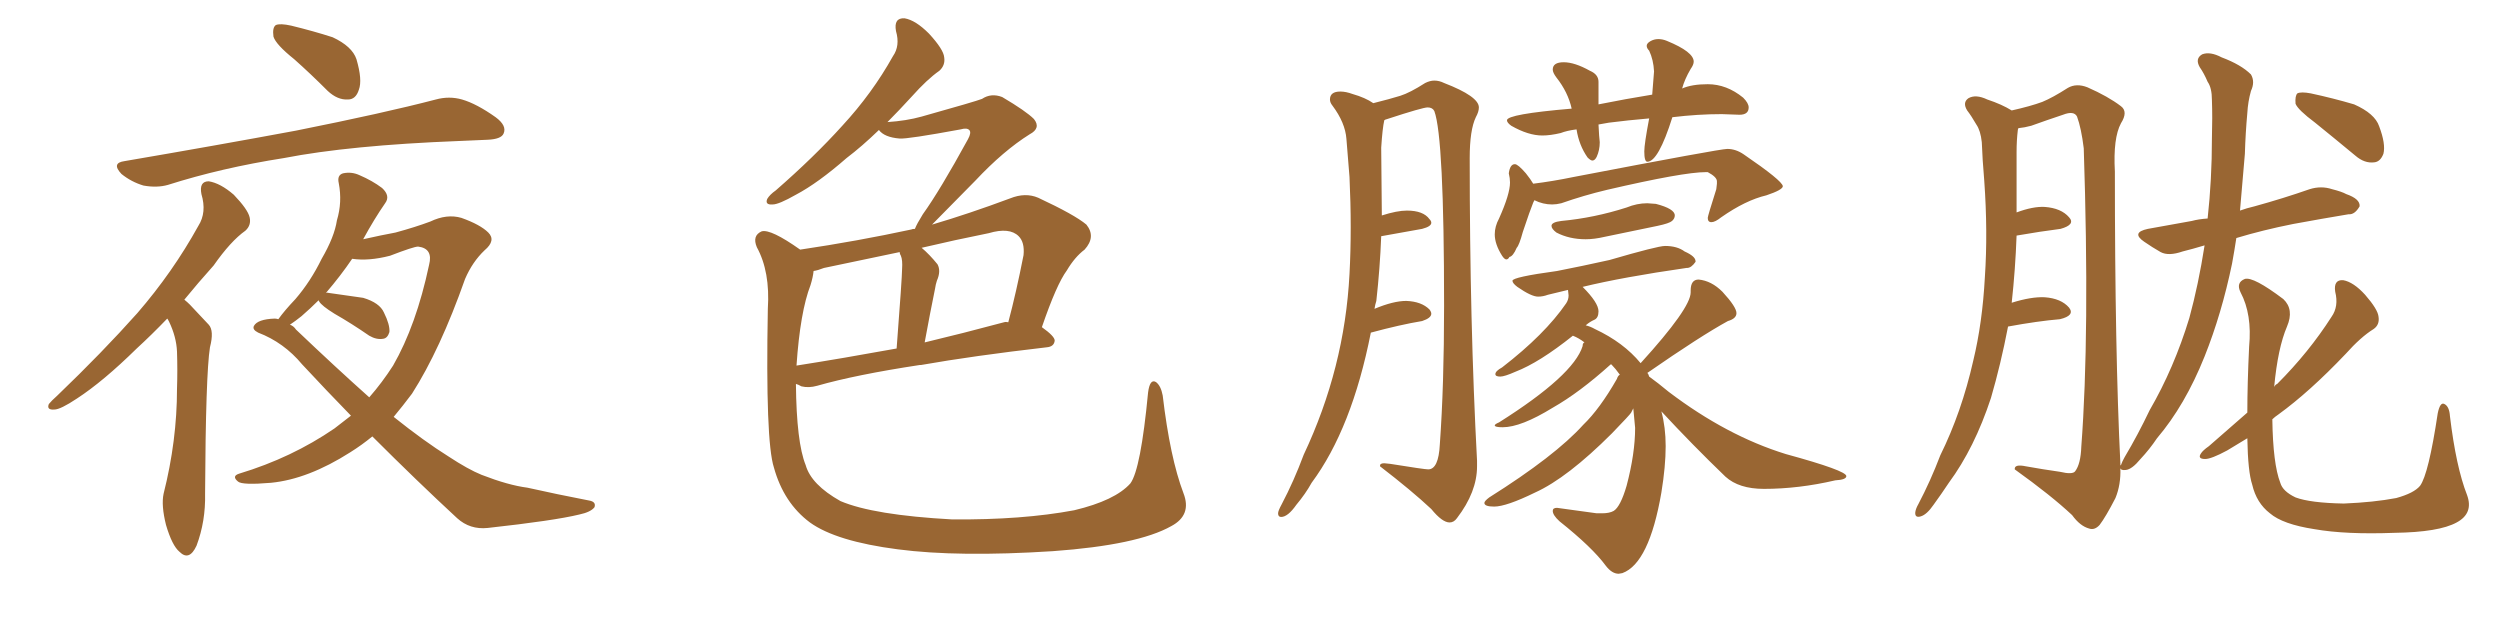 <svg xmlns="http://www.w3.org/2000/svg" xmlns:xlink="http://www.w3.org/1999/xlink" width="600" height="150"><path fill="#996633" padding="10" d="M70.61 14.21L70.61 14.21Q66.21 10.69 65.63 8.79L65.63 8.79Q65.33 6.59 66.21 6.01L66.21 6.01Q67.24 5.57 69.87 6.15L69.87 6.15Q75.29 7.47 79.83 8.94L79.83 8.94Q84.52 11.13 85.55 14.21L85.55 14.21Q87.01 19.19 86.13 21.53L86.13 21.53Q85.40 23.88 83.50 23.88L83.50 23.88Q81.01 24.02 78.66 21.83L78.66 21.83Q74.56 17.72 70.61 14.21ZM29.88 38.67L29.88 38.67Q52.15 34.86 71.04 31.35L71.04 31.35Q92.29 27.10 104.59 23.88L104.59 23.88Q107.81 23.00 110.89 23.88L110.89 23.88Q114.40 24.90 118.95 28.13L118.95 28.13Q121.73 30.18 120.85 32.08L120.85 32.08Q120.26 33.40 117.04 33.54L117.04 33.54Q113.82 33.69 110.16 33.84L110.16 33.84Q83.94 34.86 68.12 37.94L68.12 37.94Q53.17 40.28 40.28 44.38L40.28 44.38Q37.65 45.12 34.42 44.53L34.42 44.53Q31.49 43.65 29.15 41.75L29.15 41.75Q26.66 39.11 29.88 38.67ZM40.14 76.46L40.14 76.46Q36.33 80.42 32.81 83.64L32.81 83.64Q24.76 91.55 18.46 95.65L18.46 95.65Q14.50 98.29 13.04 98.29L13.04 98.29Q11.13 98.44 11.72 96.97L11.72 96.97Q12.30 96.24 13.77 94.92L13.77 94.92Q24.61 84.52 32.96 75.15L32.96 75.15Q41.46 65.33 47.61 54.20L47.61 54.20Q49.66 50.98 48.34 46.58L48.34 46.58Q47.75 43.51 50.10 43.51L50.10 43.51Q52.88 43.95 56.10 46.73L56.10 46.73Q59.47 50.24 59.91 52.15L59.91 52.15Q60.35 54.05 58.89 55.37L58.89 55.37Q55.37 57.86 51.27 63.72L51.27 63.72Q47.46 67.97 44.24 71.92L44.24 71.92Q44.97 72.51 45.56 73.10L45.56 73.10Q47.46 75.15 50.10 77.93L50.10 77.93Q51.42 79.39 50.39 83.35L50.39 83.35Q49.37 89.79 49.22 118.51L49.22 118.51Q49.37 125.10 47.17 130.96L47.17 130.96Q45.41 134.77 43.07 132.42L43.07 132.42Q41.31 130.96 39.84 125.98L39.84 125.98Q38.67 121.29 39.26 118.51L39.26 118.51Q42.48 105.76 42.48 93.31L42.48 93.31Q42.63 88.92 42.48 84.38L42.48 84.38Q42.33 80.86 40.58 77.20L40.58 77.20Q40.28 76.61 40.14 76.46ZM89.36 104.74L89.36 104.74Q86.87 106.79 84.08 108.54L84.08 108.54Q73.97 114.99 65.04 115.87L65.04 115.87Q58.15 116.46 57.13 115.58L57.13 115.58Q55.52 114.26 57.42 113.67L57.42 113.67Q70.02 109.86 80.27 102.83L80.27 102.83Q82.32 101.22 84.23 99.76L84.23 99.76Q78.37 93.75 72.51 87.45L72.51 87.45Q68.12 82.18 61.96 79.83L61.96 79.83Q60.50 79.10 60.94 78.22L60.94 78.22Q61.82 76.61 65.92 76.46L65.92 76.46Q66.36 76.46 66.80 76.61L66.80 76.61Q68.26 74.56 70.90 71.78L70.90 71.78Q74.56 67.53 77.20 62.11L77.20 62.11Q80.27 56.84 80.86 52.88L80.86 52.88Q82.18 48.49 81.30 43.95L81.30 43.95Q80.86 42.04 82.32 41.60L82.32 41.60Q84.38 41.16 86.28 42.04L86.28 42.04Q89.36 43.36 91.70 45.12L91.70 45.12Q93.75 47.02 92.43 48.78L92.43 48.78Q89.79 52.59 87.16 57.42L87.16 57.42Q91.70 56.40 94.92 55.81L94.92 55.81Q99.76 54.49 103.27 53.17L103.27 53.17Q107.23 51.27 110.74 52.29L110.74 52.29Q115.28 53.91 117.19 55.81L117.19 55.81Q119.09 57.71 116.31 60.06L116.31 60.06Q113.38 62.84 111.62 66.94L111.62 66.94Q105.62 83.94 98.88 94.48L98.88 94.48Q96.68 97.41 94.48 100.05L94.48 100.05Q101.81 105.91 107.67 109.57L107.67 109.57Q112.35 112.65 115.58 113.96L115.58 113.96Q122.02 116.46 126.56 117.04L126.56 117.04Q133.74 118.65 141.36 120.12L141.36 120.12Q143.12 120.41 142.68 121.73L142.68 121.73Q141.80 122.90 139.01 123.49L139.01 123.49Q133.01 124.95 117.04 126.71L117.04 126.71Q112.79 127.15 109.72 124.37L109.72 124.37Q100.05 115.43 89.36 104.74ZM71.04 79.10L71.04 79.10L71.04 79.10Q80.57 88.18 88.62 95.36L88.62 95.36Q91.70 91.85 94.34 87.74L94.34 87.74Q99.90 78.08 102.98 63.57L102.98 63.57Q104.00 59.62 100.34 59.18L100.34 59.18Q99.32 59.18 93.60 61.38L93.60 61.38Q88.48 62.70 84.52 62.11L84.52 62.11Q81.74 66.21 78.22 70.31L78.22 70.31Q78.52 70.17 78.96 70.31L78.96 70.31Q83.20 70.90 87.16 71.48L87.16 71.48Q91.11 72.66 92.14 75L92.14 75Q93.60 77.93 93.46 79.69L93.46 79.69Q93.02 81.15 91.99 81.30L91.99 81.30Q90.38 81.59 88.62 80.57L88.62 80.57Q84.38 77.64 80.27 75.29L80.27 75.29Q77.20 73.39 76.61 72.36L76.61 72.36Q76.46 72.07 76.46 72.07L76.46 72.07Q74.56 73.97 72.36 75.88L72.36 75.88Q70.90 77.05 69.58 77.93L69.58 77.93Q70.46 78.22 71.04 79.10ZM284.03 118.36L284.03 118.36Q286.08 123.63 281.10 126.27L281.10 126.27Q273.05 130.81 252.69 132.28L252.69 132.28Q229.98 133.74 215.48 131.84L215.48 131.84Q200.68 129.93 194.38 125.39L194.38 125.39Q188.09 120.70 185.74 112.21L185.74 112.21Q183.69 105.91 184.28 74.12L184.28 74.12Q184.86 65.19 181.64 59.33L181.64 59.33Q180.47 56.54 182.81 55.52L182.81 55.52Q185.01 54.93 192.04 59.91L192.04 59.91Q205.81 57.86 218.70 55.08L218.70 55.08Q218.99 54.93 219.58 54.93L219.58 54.93Q220.02 53.76 221.48 51.42L221.48 51.42Q225.59 45.70 232.32 33.40L232.32 33.40Q233.20 31.79 232.62 31.20L232.62 31.20Q232.03 30.62 230.57 31.05L230.57 31.05Q217.82 33.40 215.92 33.25L215.92 33.25Q212.26 32.96 210.94 31.20L210.94 31.20Q206.84 35.16 203.17 37.94L203.17 37.94Q196.29 43.95 191.02 46.73L191.02 46.73Q186.91 49.07 185.45 49.07L185.45 49.07Q183.54 49.22 184.13 47.75L184.13 47.75Q184.72 46.73 186.18 45.70L186.18 45.70Q195.41 37.65 202.15 30.18L202.15 30.18Q209.33 22.41 214.31 13.48L214.31 13.48Q216.06 10.99 215.04 7.47L215.04 7.47Q214.45 4.25 217.09 4.39L217.09 4.39Q219.73 4.83 222.95 8.06L222.95 8.06Q226.46 11.87 226.61 13.77L226.61 13.77Q226.90 15.67 225.44 16.99L225.44 16.99Q222.51 19.04 218.85 23.14L218.85 23.14Q215.77 26.51 212.99 29.30L212.99 29.30Q217.53 29.00 221.19 27.98L221.19 27.98Q234.23 24.32 235.69 23.73L235.69 23.73Q237.89 22.27 240.53 23.29L240.53 23.29Q246.24 26.66 248.14 28.56L248.14 28.56Q249.90 30.76 247.12 32.23L247.12 32.23Q240.82 36.18 234.08 43.36L234.08 43.36Q226.90 50.68 223.68 53.91L223.68 53.91Q232.62 51.27 242.43 47.61L242.43 47.61Q246.09 46.14 249.17 47.46L249.17 47.46Q257.96 51.56 260.74 53.91L260.74 53.91Q263.09 56.84 260.30 59.91L260.30 59.91Q257.96 61.67 256.05 64.89L256.05 64.89Q253.56 68.26 250.05 78.52L250.05 78.52Q253.13 80.71 253.13 81.74L253.13 81.74Q252.98 83.20 251.22 83.35L251.22 83.35Q233.50 85.40 221.04 87.60L221.04 87.60Q220.75 87.60 220.75 87.60L220.75 87.60Q205.37 89.94 196.14 92.58L196.14 92.58Q194.09 93.16 192.33 92.72L192.33 92.72Q191.60 92.29 191.02 92.14L191.02 92.14Q191.16 106.20 193.36 111.62L193.36 111.62Q194.68 116.31 201.71 120.26L201.71 120.26Q209.62 123.63 228.52 124.66L228.52 124.66Q245.36 124.80 257.81 122.46L257.81 122.46Q267.63 120.12 271.29 116.02L271.29 116.02Q273.78 112.65 275.54 94.19L275.54 94.19Q275.98 90.82 277.44 91.70L277.44 91.70Q278.61 92.58 279.05 94.92L279.05 94.92Q280.81 109.86 284.03 118.36ZM194.53 68.41L194.53 68.41Q192.04 74.85 191.16 87.74L191.16 87.74Q202.29 85.99 215.19 83.64L215.19 83.64Q216.50 66.50 216.50 64.60L216.50 64.60Q216.65 62.40 216.21 61.38L216.21 61.38Q215.92 60.94 215.92 60.50L215.92 60.50Q206.69 62.40 197.75 64.31L197.75 64.31Q196.29 64.89 195.26 65.04L195.26 65.04Q195.12 66.50 194.53 68.41ZM240.97 77.34L240.97 77.34L240.97 77.34Q241.41 77.20 241.99 77.34L241.99 77.34Q243.90 70.17 245.65 61.23L245.65 61.23Q245.95 58.15 244.48 56.69L244.48 56.69Q242.29 54.49 237.30 55.96L237.30 55.96Q229.25 57.57 221.19 59.47L221.19 59.47Q223.10 61.08 225 63.43L225 63.43Q225.88 65.04 224.85 67.38L224.85 67.38Q224.56 68.26 224.41 69.29L224.41 69.29Q223.24 75 221.92 82.18L221.92 82.18Q231.15 79.98 240.97 77.34ZM347.90 125.39L347.90 125.39Q346.14 125.39 343.51 122.17L343.51 122.17Q338.82 117.77 331.20 111.91L331.20 111.91L331.20 111.77Q331.20 111.18 332.23 111.18L332.23 111.18L333.69 111.33Q341.89 112.65 342.77 112.65L342.77 112.65Q345.26 112.65 345.56 106.64L345.56 106.64Q346.58 92.43 346.58 73.39L346.58 73.39Q346.58 32.96 344.24 26.66L344.24 26.66Q343.80 25.78 342.63 25.78L342.63 25.78Q341.46 25.78 332.96 28.56L332.96 28.56Q332.37 28.71 332.23 28.86L332.23 28.86Q331.79 30.76 331.49 35.45L331.49 35.45L331.64 51.71Q335.30 50.54 337.65 50.54L337.65 50.54Q341.60 50.54 343.07 52.59L343.07 52.59Q343.51 53.03 343.51 53.47L343.51 53.47Q343.51 54.35 341.31 54.93L341.31 54.93L331.49 56.69Q331.20 64.31 330.32 72.22L330.32 72.22Q330.03 73.10 329.88 74.12L329.88 74.12Q334.42 72.22 337.50 72.22L337.50 72.22Q341.16 72.36 343.07 74.27L343.07 74.27Q343.51 74.85 343.51 75.29L343.51 75.29Q343.51 76.32 341.31 77.05L341.31 77.05Q336.04 77.93 329.00 79.83L329.00 79.83Q324.46 102.83 314.79 115.87L314.79 115.87Q313.33 118.51 311.13 121.14L311.13 121.14Q309.08 124.07 307.47 124.07L307.47 124.07Q306.74 124.07 306.74 123.19L306.74 123.19Q306.74 122.61 307.62 121.00L307.62 121.00Q310.55 115.43 312.89 109.13L312.89 109.13Q322.71 88.33 323.88 65.77L323.88 65.77Q324.17 60.35 324.17 54.49L324.17 54.49Q324.17 48.63 323.88 42.48L323.88 42.48Q323.44 37.21 323.14 33.33Q322.85 29.44 319.78 25.34L319.78 25.34Q319.19 24.61 319.19 23.88L319.19 23.88Q319.19 21.97 321.68 21.97L321.68 21.97Q323.00 21.97 324.61 22.56L324.61 22.56Q327.69 23.44 329.59 24.76L329.59 24.76Q333.69 23.73 336.04 23.00Q338.38 22.27 342.04 19.92L342.04 19.92Q343.21 19.34 344.24 19.34L344.24 19.34Q345.41 19.34 346.58 19.92L346.58 19.92Q354.93 23.14 354.93 25.78L354.93 25.78Q354.93 26.81 354.20 28.13L354.20 28.13Q352.73 31.20 352.73 37.94L352.73 37.94Q352.73 77.64 354.49 110.60L354.49 110.60L354.49 111.91Q354.49 118.07 349.66 124.37L349.66 124.37Q348.93 125.39 347.90 125.39ZM361.52 62.26L361.52 62.26Q361.08 62.26 360.50 61.38L360.50 61.38Q358.74 58.59 358.74 56.25L358.74 56.25Q358.74 54.35 359.77 52.44L359.77 52.44Q362.40 46.58 362.40 43.80L362.40 43.80Q362.40 42.77 362.11 41.60L362.11 41.60Q362.40 39.40 363.57 39.40L363.57 39.40Q364.31 39.40 366.21 41.60L366.21 41.60Q367.38 43.07 367.97 44.09L367.97 44.09Q372.66 43.51 377.64 42.48L377.64 42.48Q412.79 35.74 414.55 35.74L414.55 35.74Q416.60 35.74 418.51 37.06L418.51 37.06Q427.73 43.36 427.88 44.68L427.88 44.68Q427.88 45.56 423.93 46.88L423.93 46.88Q418.95 48.05 413.09 52.15L413.09 52.15Q411.62 53.32 410.74 53.32L410.74 53.32Q409.86 53.32 409.86 52.29L409.86 52.29Q409.86 51.86 411.91 45.41L411.91 45.41L412.06 44.09L412.06 43.51Q412.06 42.48 409.86 41.31L409.86 41.31L409.42 41.31Q404.00 41.31 385.69 45.56L385.69 45.56Q380.13 46.88 374.71 48.78L374.71 48.78Q373.54 49.07 372.51 49.07L372.51 49.07Q370.31 49.07 368.26 48.05L368.26 48.05L367.97 48.63Q367.24 50.39 365.48 55.66L365.48 55.66Q364.60 58.89 364.01 59.47L364.01 59.47Q363.13 61.52 362.26 61.67L362.26 61.67Q361.96 62.26 361.52 62.26ZM380.57 57.42L380.57 57.42Q376.61 57.42 373.54 55.81L373.54 55.81Q372.36 54.93 372.36 54.20L372.36 54.20Q372.36 53.32 374.71 53.03L374.71 53.03Q382.62 52.29 390.38 49.80L390.38 49.80Q392.87 48.78 395.36 48.78L395.36 48.78L397.41 48.93Q401.95 50.10 401.95 51.71L401.95 51.71Q401.95 52.44 401.29 53.03Q400.63 53.61 397.85 54.20L397.85 54.20L385.11 56.84Q382.62 57.42 380.57 57.42ZM389.36 137.55L388.48 137.70Q386.87 137.70 385.40 135.79L385.40 135.79Q382.18 131.40 374.27 125.10L374.27 125.10Q372.66 123.63 372.66 122.61L372.66 122.61Q372.66 121.88 373.68 121.88L373.68 121.88L383.20 123.19L384.52 123.19Q386.28 123.19 387.30 122.61L387.30 122.61Q388.92 121.58 390.38 116.60L390.38 116.60Q392.43 108.84 392.43 102.69L392.43 102.69L391.99 98.00Q391.70 98.58 391.48 99.02Q391.26 99.46 386.87 104.00L386.87 104.00Q376.17 114.70 368.41 118.21L368.41 118.21Q361.52 121.58 358.59 121.58L358.59 121.58Q356.25 121.58 356.25 120.70L356.25 120.70Q356.25 120.26 357.42 119.38L357.42 119.38Q373.24 109.42 379.98 101.95L379.98 101.95Q383.94 98.14 388.04 90.97L388.04 90.97Q388.33 90.09 388.77 89.94L388.77 89.94Q387.74 88.48 386.72 87.45L386.72 87.45L386.57 87.45Q379.10 94.19 372.66 97.85L372.66 97.85Q365.04 102.54 360.64 102.54L360.64 102.54Q358.74 102.54 358.74 102.10L358.74 102.10Q358.74 101.81 359.77 101.37L359.77 101.37Q377.64 90.09 379.83 83.06L379.83 83.06Q379.83 82.32 380.27 82.18L380.27 82.18Q378.96 81.15 377.49 80.57L377.49 80.57Q369.43 87.01 363.72 89.21L363.72 89.21Q361.08 90.38 360.06 90.38L360.06 90.38Q358.89 90.38 358.89 89.79L358.89 89.79Q358.89 89.06 360.50 88.18L360.50 88.18Q370.75 80.27 375.88 72.80L375.88 72.80Q376.46 71.92 376.46 70.90L376.46 70.90L376.32 69.58L371.48 70.75Q370.31 71.19 369.14 71.19L369.14 71.19Q367.53 71.19 364.16 68.85L364.16 68.85Q362.99 67.97 362.99 67.38L362.99 67.38Q362.99 66.50 373.68 65.04L373.68 65.04Q379.69 63.87 386.28 62.40L386.28 62.40Q397.85 59.03 399.61 59.03L399.61 59.03Q402.54 59.03 404.30 60.35L404.30 60.35Q406.93 61.52 406.93 62.70L406.93 62.70L406.93 62.84Q405.91 64.31 404.88 64.31L404.88 64.31L404.74 64.31Q389.50 66.50 379.83 68.85L379.83 68.85Q383.64 72.66 383.64 74.71L383.64 74.71Q383.64 76.32 382.62 76.76Q381.59 77.20 380.57 78.08L380.57 78.08Q381.74 78.37 382.76 78.96L382.76 78.96Q389.65 82.18 393.75 87.16L393.75 87.16Q405.76 73.97 405.76 70.17L405.76 70.17L405.76 69.73Q405.76 67.09 407.67 67.09L407.67 67.09Q410.74 67.38 413.38 70.02L413.38 70.02Q416.75 73.68 416.75 75.15L416.75 75.15Q416.75 76.46 414.70 77.05L414.70 77.05Q408.25 80.57 395.36 89.50L395.36 89.50Q395.65 89.79 395.80 90.38L395.80 90.38Q397.85 91.85 400.49 94.04L400.49 94.04Q414.40 104.59 428.61 108.98L428.61 108.98Q443.12 112.94 443.12 114.26L443.12 114.26Q443.12 115.14 440.48 115.28L440.48 115.28Q431.69 117.33 423.34 117.33L423.34 117.33Q417.33 117.33 414.11 114.40L414.11 114.40Q406.20 106.79 398.73 98.73L398.73 98.73Q399.76 102.54 399.76 107.08L399.76 107.08Q399.76 111.91 398.73 118.21L398.73 118.21Q395.80 135.21 389.36 137.55L389.36 137.55ZM395.36 38.82L395.36 38.82Q394.63 38.82 394.63 36.33L394.63 36.33Q394.63 34.57 395.80 28.42L395.80 28.42Q390.67 28.86 386.13 29.44L386.13 29.44L383.64 29.88L383.79 32.52L383.94 34.13Q383.94 36.04 383.20 37.65L383.20 37.65Q382.76 38.53 382.18 38.53L382.18 38.53Q381.74 38.53 381.01 37.79L381.01 37.79Q378.96 34.86 378.37 31.05L378.37 31.05Q376.03 31.35 374.56 31.93L374.56 31.93Q372.07 32.52 370.17 32.52L370.17 32.52Q366.80 32.52 362.70 30.18L362.70 30.18Q361.67 29.44 361.67 28.86L361.67 28.86Q361.67 27.39 377.20 26.07L377.20 26.07Q376.32 22.12 373.54 18.60L373.54 18.60Q372.66 17.43 372.66 16.70L372.66 16.70Q372.66 14.94 375.29 14.94L375.29 14.94Q377.93 14.94 381.59 16.99L381.59 16.99Q383.64 17.87 383.64 19.63L383.64 19.63L383.64 25.05Q390.23 23.73 396.53 22.71L396.53 22.71L396.97 17.14Q396.83 14.36 395.80 12.16L395.80 12.16Q395.21 11.57 395.21 10.99L395.21 10.99Q395.21 10.40 396.09 9.89Q396.97 9.38 398.00 9.38L398.00 9.38Q399.02 9.38 400.05 9.81L400.05 9.81Q406.49 12.45 406.49 14.79L406.49 14.79Q406.49 15.53 405.76 16.55L405.76 16.55Q404.30 19.04 403.71 21.24L403.71 21.24Q406.05 20.21 409.86 20.21L409.86 20.21Q414.40 20.21 418.36 23.44L418.36 23.44Q419.68 24.76 419.68 25.78L419.68 25.78Q419.68 27.54 417.48 27.54L417.48 27.54L413.23 27.39Q407.52 27.39 401.37 28.13L401.37 28.13Q398.00 38.82 395.36 38.82ZM537.60 50.54L537.60 50.54Q539.21 49.95 541.11 49.51L541.11 49.51Q548.00 47.61 554.30 45.41L554.30 45.41Q557.08 44.53 559.72 45.41L559.72 45.41Q562.06 46.00 563.09 46.58L563.09 46.58Q566.46 47.75 566.31 49.51L566.31 49.51Q565.14 51.56 563.67 51.42L563.67 51.42Q557.52 52.44 550.34 53.76L550.34 53.76Q543.02 55.22 536.72 57.13L536.72 57.13Q536.28 60.06 535.69 63.28L535.69 63.28Q533.20 75.29 529.10 85.55L529.10 85.55Q524.41 97.27 517.68 105.18L517.68 105.18Q515.92 107.81 513.72 110.16L513.72 110.16Q511.67 112.65 510.21 112.79L510.21 112.79Q509.03 112.94 508.89 112.35L508.89 112.35Q509.03 116.31 507.71 119.53L507.71 119.53Q505.37 124.07 503.91 125.98L503.91 125.98Q502.73 127.29 501.42 126.86L501.42 126.86Q499.22 126.27 497.31 123.63L497.31 123.63Q492.33 118.95 483.54 112.65L483.54 112.65Q483.40 111.33 486.18 111.91L486.18 111.91Q490.28 112.65 494.38 113.23L494.38 113.23Q497.46 113.96 498.05 113.09L498.05 113.09Q499.37 111.33 499.51 107.23L499.51 107.23Q501.56 80.13 500.10 35.60L500.10 35.60Q499.51 30.76 498.49 27.98L498.49 27.98Q497.75 26.51 495.12 27.54L495.12 27.54Q491.16 28.86 487.50 30.18L487.50 30.18Q485.89 30.62 484.42 30.76L484.42 30.76Q484.28 31.05 484.28 31.20L484.28 31.20Q483.98 33.69 483.98 36.47L483.98 36.47Q483.98 41.31 483.98 46.29L483.98 46.29Q483.98 48.63 483.98 50.98L483.98 50.98Q487.94 49.51 490.72 49.66L490.72 49.66Q494.68 49.95 496.58 52.15L496.58 52.15Q498.19 53.91 494.53 54.93L494.53 54.93Q489.84 55.52 483.98 56.54L483.98 56.54Q483.69 64.60 482.81 72.66L482.81 72.66Q487.50 71.19 490.72 71.34L490.72 71.34Q494.68 71.63 496.58 73.83L496.58 73.83Q498.05 75.73 494.38 76.61L494.38 76.61Q489.11 77.05 481.93 78.37L481.93 78.37Q480.18 87.45 477.83 95.51L477.83 95.51Q473.88 107.52 467.72 115.87L467.72 115.87Q465.97 118.51 464.06 121.14L464.06 121.14Q462.45 123.49 460.99 123.93L460.99 123.93Q459.52 124.37 459.67 122.90L459.67 122.90Q459.81 122.02 460.40 121.00L460.40 121.00Q463.33 115.43 465.67 109.28L465.67 109.28Q470.80 98.88 473.58 86.57L473.58 86.57Q475.78 77.49 476.37 66.50L476.37 66.50Q477.10 55.66 476.22 43.36L476.22 43.36Q475.78 38.23 475.63 34.13L475.63 34.13Q475.34 31.35 474.32 29.88L474.32 29.88Q473.14 27.83 472.12 26.51L472.12 26.51Q470.95 24.61 472.41 23.58L472.41 23.58Q474.17 22.56 476.95 23.88L476.95 23.88Q480.47 25.05 482.81 26.51L482.81 26.51Q487.35 25.49 490.14 24.46L490.14 24.46Q492.63 23.44 496.29 21.09L496.29 21.09Q498.34 19.92 500.98 20.95L500.98 20.95Q505.96 23.14 509.03 25.49L509.03 25.49Q510.79 26.81 509.03 29.59L509.03 29.59Q507.13 33.11 507.57 41.16L507.57 41.16Q507.57 84.52 508.89 111.33L508.89 111.33Q508.89 111.62 508.89 111.77L508.89 111.77Q508.89 111.62 509.03 111.62L509.03 111.62Q509.33 110.74 509.91 109.72L509.91 109.72Q513.13 104.30 515.92 98.44L515.92 98.44Q521.78 88.33 525.44 76.32L525.44 76.32Q527.64 68.26 529.10 58.89L529.10 58.89Q526.17 59.77 523.83 60.35L523.83 60.35Q520.46 61.52 518.55 60.50L518.55 60.50Q516.50 59.33 514.60 58.01L514.60 58.01Q511.38 55.81 515.48 54.93L515.48 54.93Q521.04 53.91 526.03 53.03L526.03 53.03Q527.64 52.59 529.83 52.44L529.83 52.44Q530.86 43.07 530.86 33.25L530.86 33.25Q531.01 28.13 530.86 24.02L530.86 24.02Q530.86 21.09 529.83 19.63L529.83 19.63Q528.96 17.58 527.93 16.11L527.93 16.11Q526.76 14.06 528.52 13.04L528.52 13.04Q530.42 12.30 533.20 13.77L533.20 13.77Q537.89 15.53 540.23 17.87L540.23 17.87Q541.26 19.63 540.23 21.83L540.23 21.83Q539.50 24.46 539.36 27.10L539.36 27.10Q538.92 31.93 538.77 36.91L538.77 36.91Q538.18 43.80 537.60 50.54ZM555.62 29.44L555.62 29.44Q551.51 26.37 550.93 24.90L550.93 24.90Q550.78 23.00 551.37 22.41L551.37 22.41Q552.25 21.97 554.59 22.41L554.59 22.41Q560.01 23.58 564.99 25.05L564.99 25.05Q569.97 27.25 571.00 30.32L571.00 30.32Q572.61 34.57 572.02 36.91L572.02 36.91Q571.29 38.82 569.82 38.96L569.82 38.96Q567.48 39.26 565.28 37.35L565.28 37.35Q560.16 33.11 555.62 29.44ZM539.36 99.02L539.36 99.02L539.36 99.02Q539.36 92.14 539.79 83.20L539.79 83.20Q540.53 75.44 537.74 70.17L537.74 70.17Q536.57 67.82 538.77 66.94L538.77 66.94Q540.82 66.36 548.00 71.78L548.00 71.78Q550.63 74.27 548.88 78.37L548.88 78.37Q546.68 83.50 545.80 92.87L545.80 92.87Q546.09 92.29 546.53 92.14L546.53 92.14Q554.15 84.52 559.57 76.03L559.57 76.03Q561.33 73.54 560.45 70.02L560.45 70.02Q560.01 67.09 562.35 67.24L562.35 67.24Q564.84 67.68 567.63 70.75L567.63 70.75Q570.70 74.27 570.85 76.03L570.85 76.03Q571.14 77.93 569.68 78.96L569.68 78.96Q566.60 80.86 562.94 84.96L562.94 84.96Q554.30 94.04 546.83 99.46L546.83 99.46Q545.95 100.05 545.36 100.63L545.36 100.63Q545.51 111.33 547.27 115.87L547.27 115.87Q547.85 117.92 550.93 119.38L550.93 119.38Q554.44 120.70 562.50 120.85L562.50 120.85Q569.68 120.56 575.10 119.53L575.10 119.53Q579.35 118.36 580.81 116.60L580.81 116.60Q582.86 113.82 585.06 99.17L585.06 99.17Q585.64 96.39 586.67 96.97L586.67 96.97Q587.84 97.56 587.99 99.90L587.99 99.90Q589.45 112.06 592.09 118.80L592.09 118.80Q593.70 123.19 589.60 125.39L589.60 125.39Q585.35 127.73 574.66 127.88L574.66 127.88Q562.94 128.32 555.47 127.00L555.47 127.00Q547.85 125.83 544.78 123.19L544.78 123.19Q541.55 120.70 540.53 116.31L540.53 116.31Q539.50 113.23 539.36 105.18L539.36 105.18Q536.72 106.79 534.52 108.11L534.52 108.11Q530.71 110.16 529.25 110.16L529.25 110.16Q527.34 110.16 528.22 108.84L528.22 108.84Q528.66 108.11 530.13 107.08L530.13 107.08Q534.81 102.98 539.36 99.02Z"/></svg>